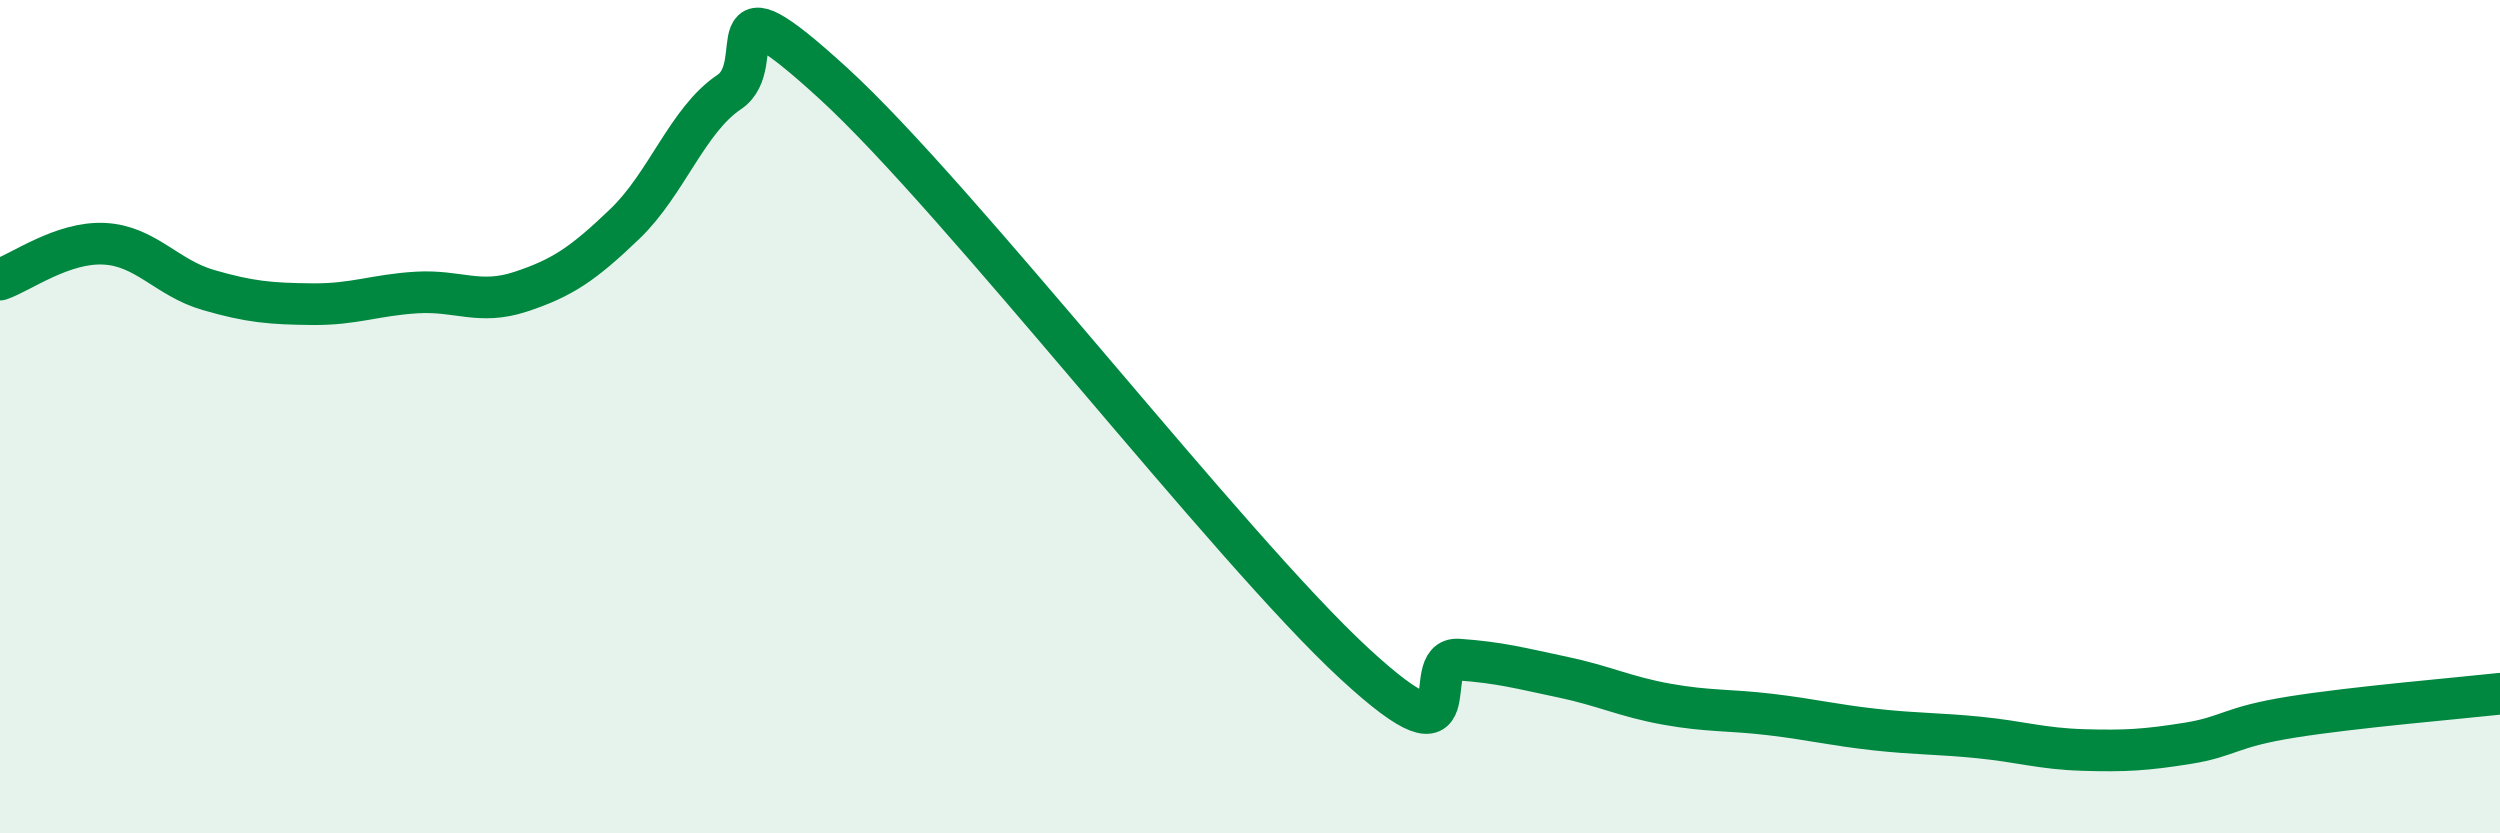 
    <svg width="60" height="20" viewBox="0 0 60 20" xmlns="http://www.w3.org/2000/svg">
      <path
        d="M 0,6.71 C 0.5,6.54 1.5,5.8 2.5,5.85 C 3.5,5.9 4,6.67 5,6.96 C 6,7.25 6.5,7.29 7.5,7.3 C 8.5,7.31 9,7.08 10,7.02 C 11,6.96 11.5,7.33 12.5,7 C 13.5,6.67 14,6.33 15,5.37 C 16,4.41 16.5,2.88 17.5,2.21 C 18.5,1.54 17,-0.74 20,2 C 23,4.74 29.5,13.15 32.5,15.92 C 35.5,18.69 34,15.76 35,15.83 C 36,15.9 36.5,16.04 37.5,16.25 C 38.5,16.46 39,16.72 40,16.9 C 41,17.08 41.5,17.03 42.5,17.15 C 43.5,17.27 44,17.4 45,17.51 C 46,17.62 46.5,17.6 47.5,17.7 C 48.5,17.8 49,17.97 50,18 C 51,18.03 51.5,18 52.5,17.84 C 53.5,17.68 53.5,17.45 55,17.21 C 56.5,16.97 59,16.76 60,16.65L60 20L0 20Z"
        fill="#008740"
        opacity="0.1"
        stroke-linecap="round"
        stroke-linejoin="round"
      />
      <path
        d="M 0,6.71 C 0.5,6.54 1.5,5.8 2.5,5.85 C 3.5,5.9 4,6.67 5,6.96 C 6,7.25 6.5,7.29 7.5,7.3 C 8.5,7.31 9,7.08 10,7.02 C 11,6.96 11.5,7.33 12.5,7 C 13.5,6.67 14,6.33 15,5.37 C 16,4.41 16.5,2.88 17.5,2.21 C 18.5,1.54 17,-0.74 20,2 C 23,4.74 29.5,13.15 32.5,15.92 C 35.5,18.69 34,15.76 35,15.83 C 36,15.9 36.5,16.04 37.5,16.25 C 38.5,16.46 39,16.72 40,16.9 C 41,17.08 41.5,17.03 42.5,17.15 C 43.5,17.27 44,17.4 45,17.51 C 46,17.62 46.5,17.6 47.5,17.7 C 48.5,17.8 49,17.97 50,18 C 51,18.03 51.5,18 52.5,17.84 C 53.5,17.68 53.5,17.45 55,17.21 C 56.5,16.97 59,16.76 60,16.65"
        stroke="#008740"
        stroke-width="1"
        fill="none"
        stroke-linecap="round"
        stroke-linejoin="round"
      />
    </svg>
  